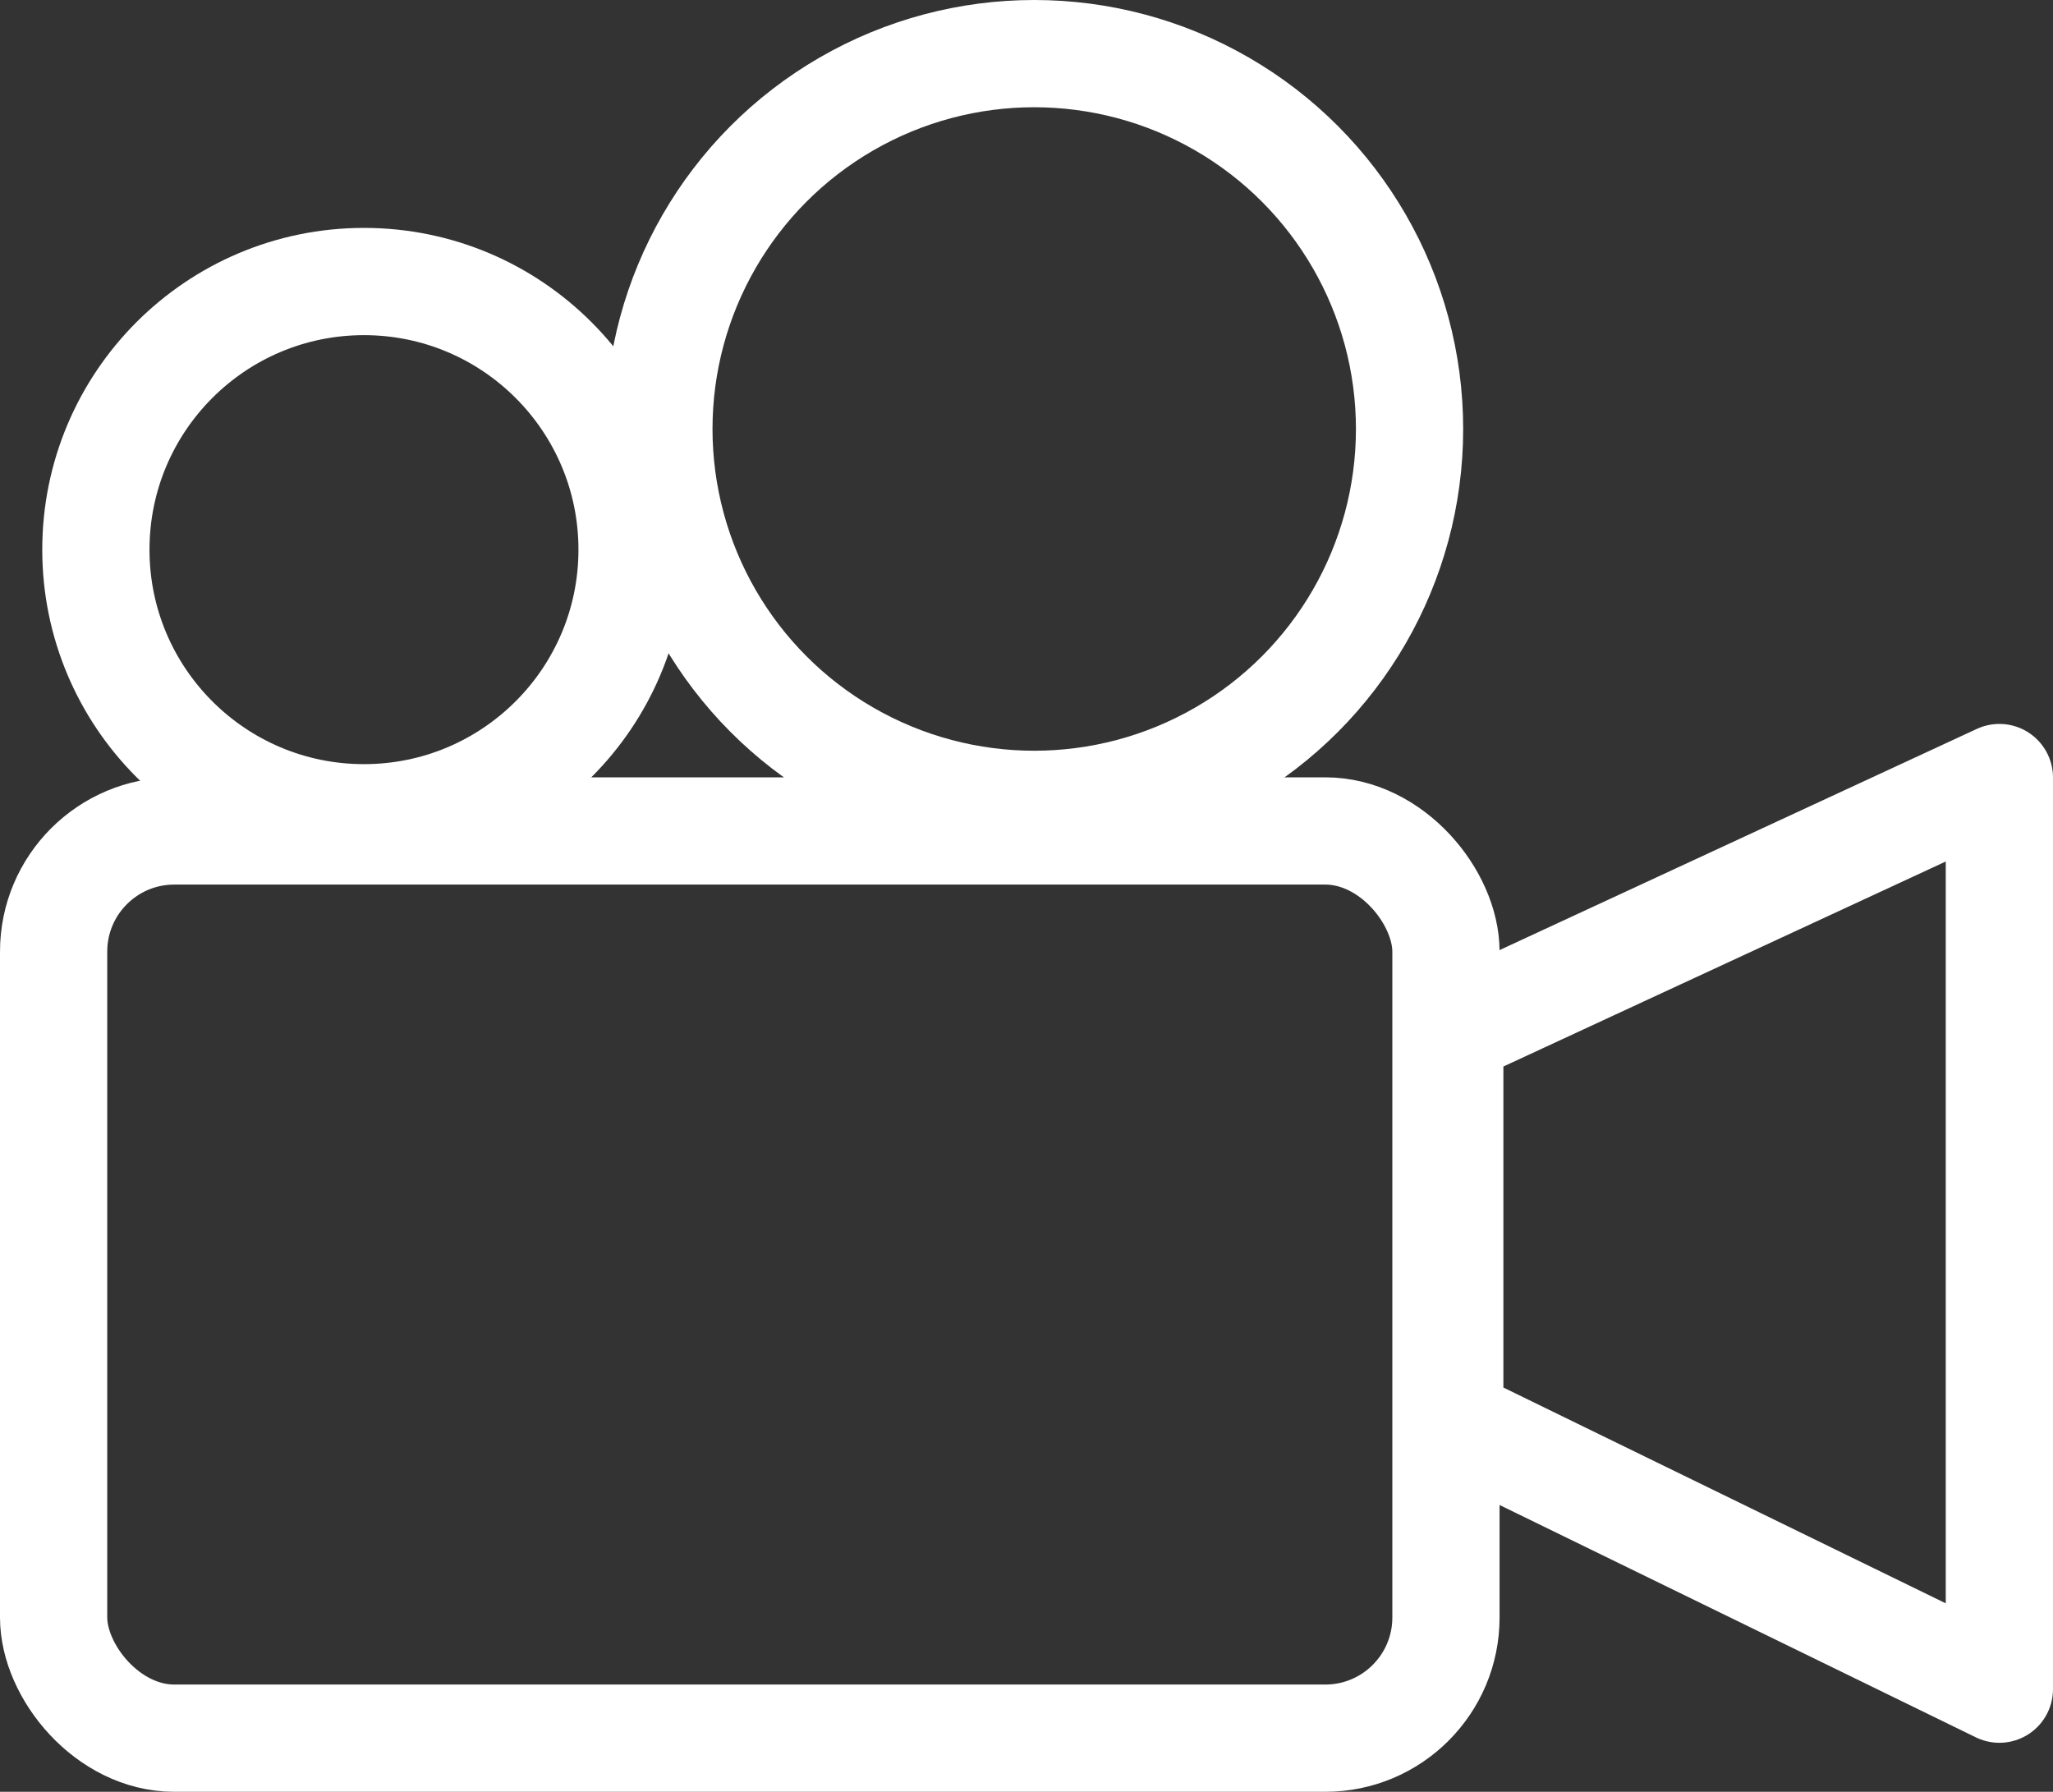 <svg id="Layer_1" data-name="Layer 1" xmlns="http://www.w3.org/2000/svg" width="54.029mm" height="47.151mm" viewBox="0 0 153.152 133.656"><rect x="0" y="0" width="153.152" height="133.656" fill="#333333" stroke="none"/><defs><style>.cls-1,.cls-2{fill:none;stroke:#fff;stroke-width:8px;}.cls-1{stroke-miterlimit:10;}.cls-2{stroke-linecap:round;stroke-linejoin:round;}</style></defs><title>icon-11-video</title><circle class="cls-1" cx="27.152" cy="41" r="20"/><circle class="cls-1" cx="77.152" cy="32" r="28"/><rect class="cls-1" x="4" y="61.984" width="103.867" height="67.672" rx="9"/><polygon class="cls-2" points="108.152 77 149.152 58 149.152 126 108.152 106 108.152 77"/></svg>